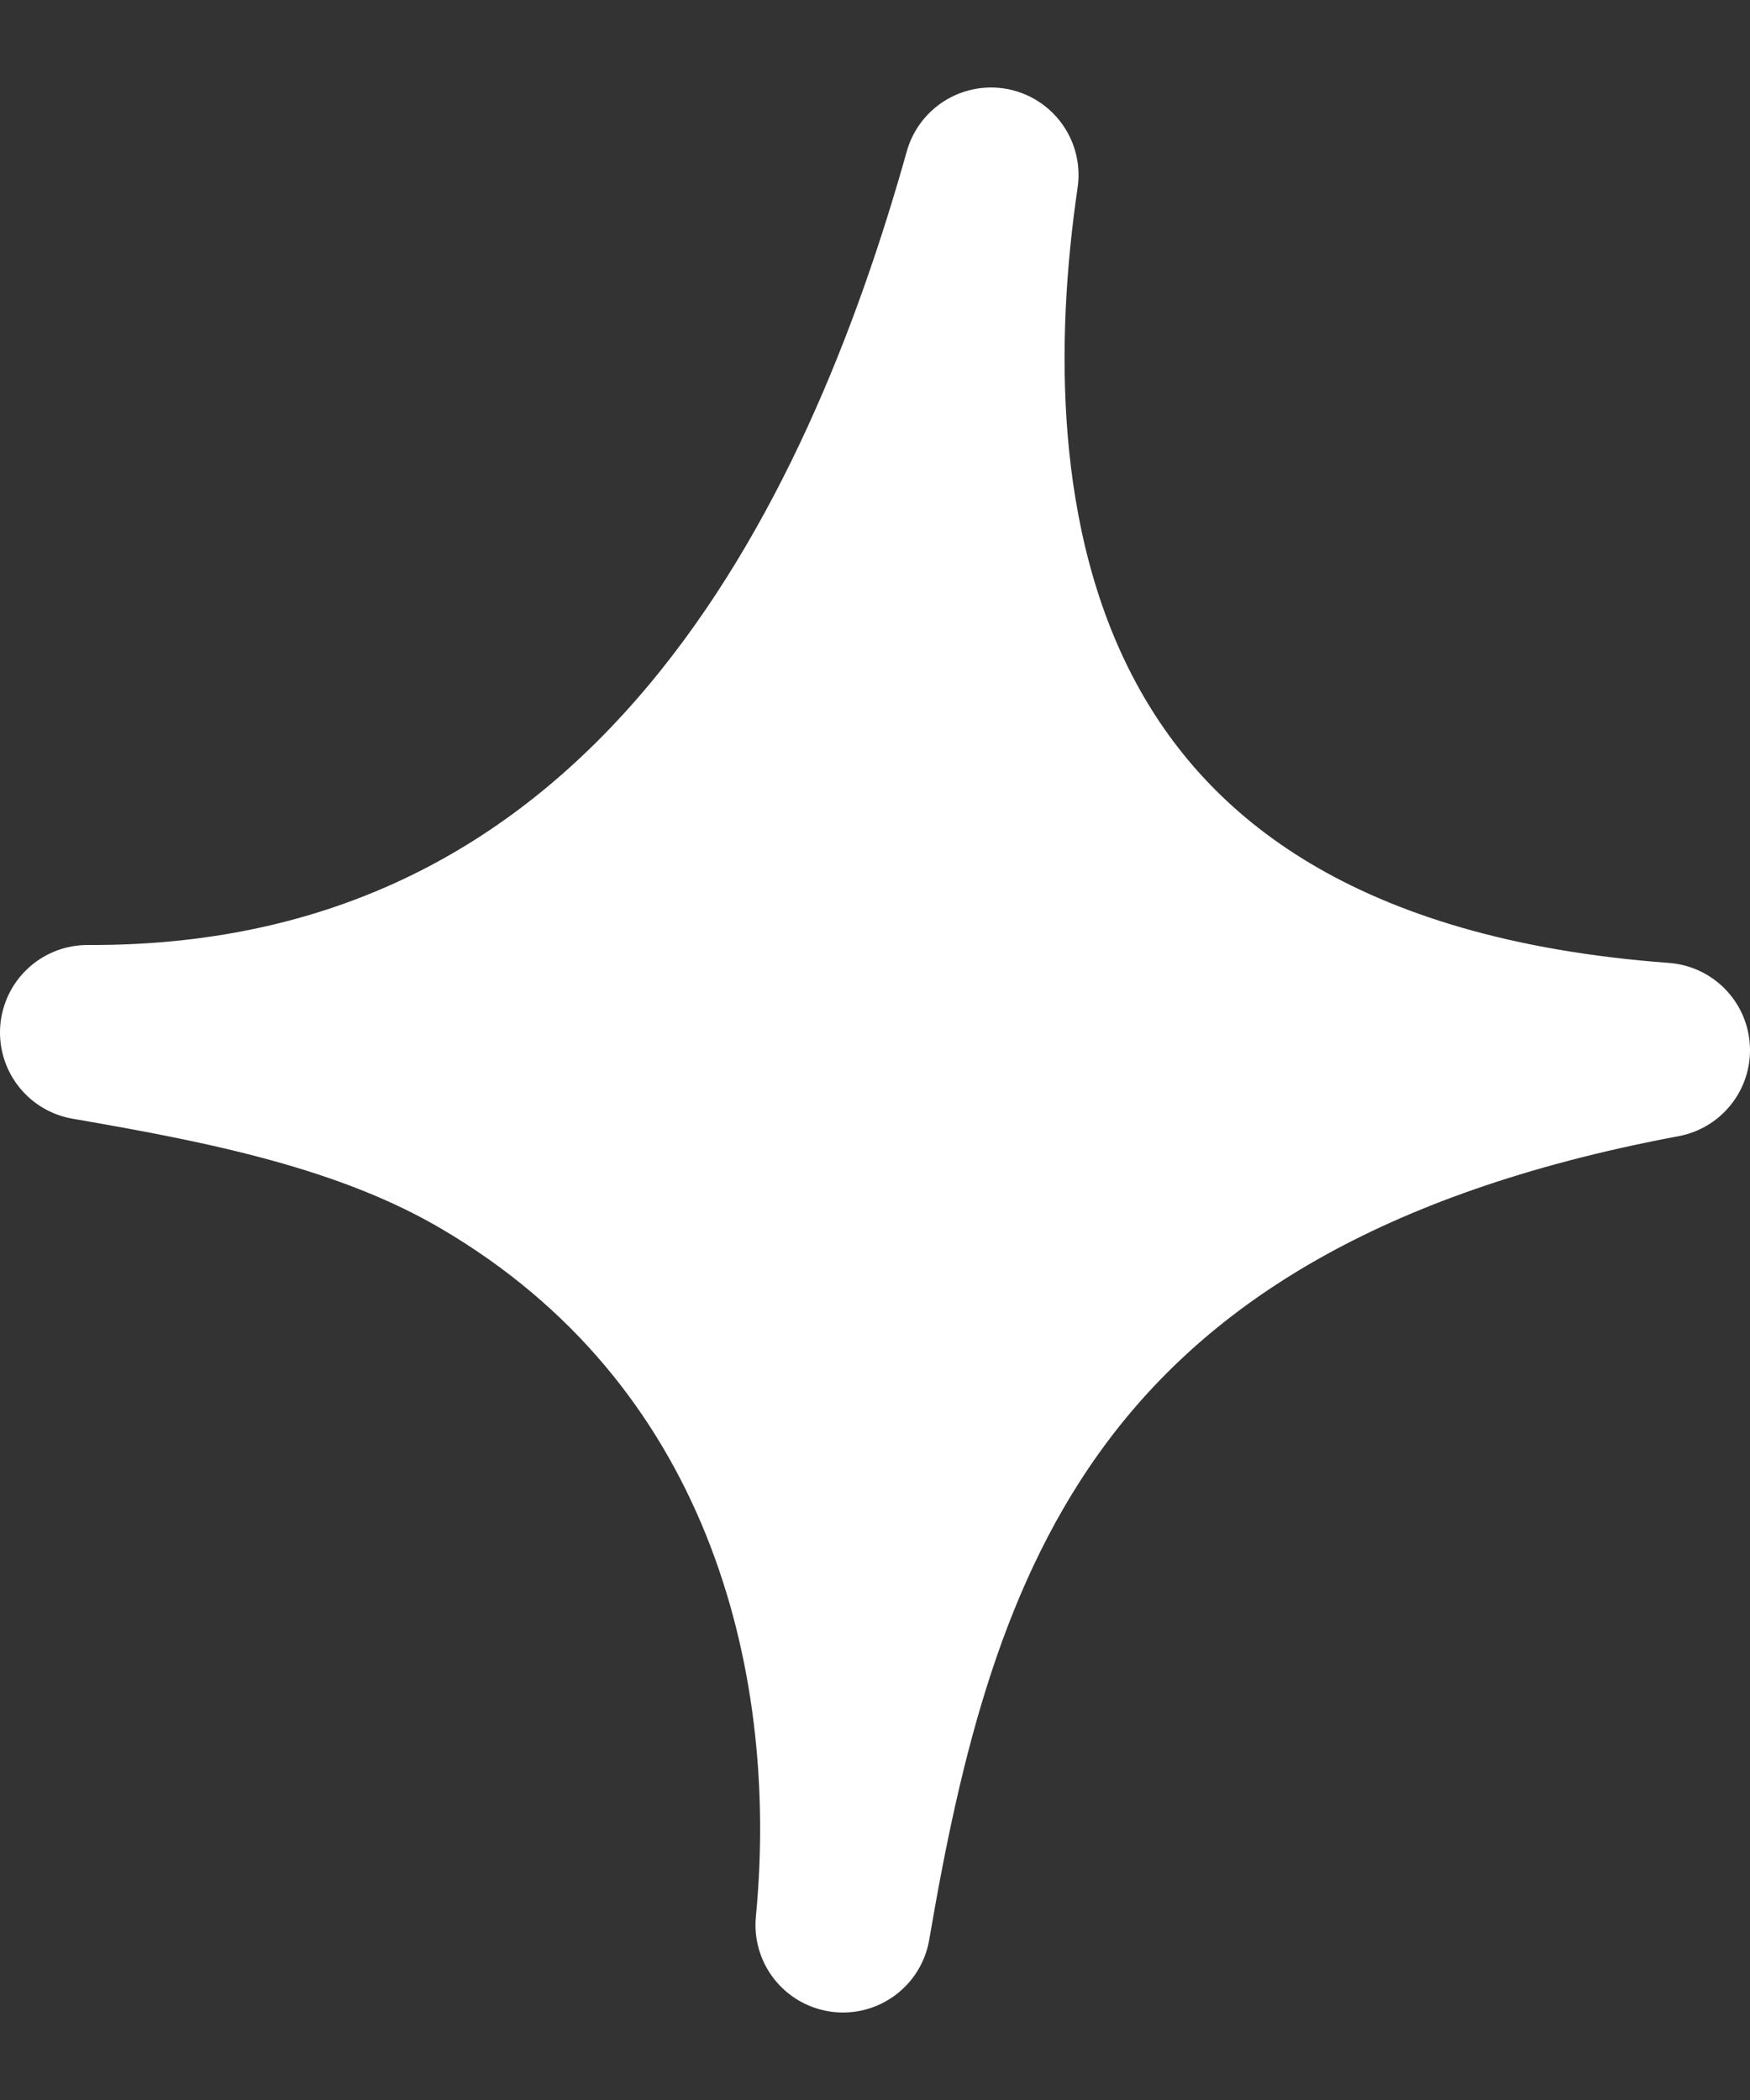 <?xml version="1.0" encoding="UTF-8"?> <svg xmlns="http://www.w3.org/2000/svg" width="10" height="12" viewBox="0 0 10 12" fill="none"><rect x="0" y="0" width="10" height="12" fill="#333333" stroke="none"/><path fill-rule="evenodd" clip-rule="evenodd" d="M4.817 11C4.969 9.421 4.492 7.596 2.771 6.588C2.105 6.197 1.297 6.037 0.5 5.9C3.772 5.915 5.078 3.084 5.663 1C5.388 2.877 5.636 5.716 9.5 6.001C5.84 6.685 5.188 8.827 4.817 11Z" fill="white" stroke="white" stroke-miterlimit="1.5" stroke-linecap="round" stroke-linejoin="round"></path></svg> 